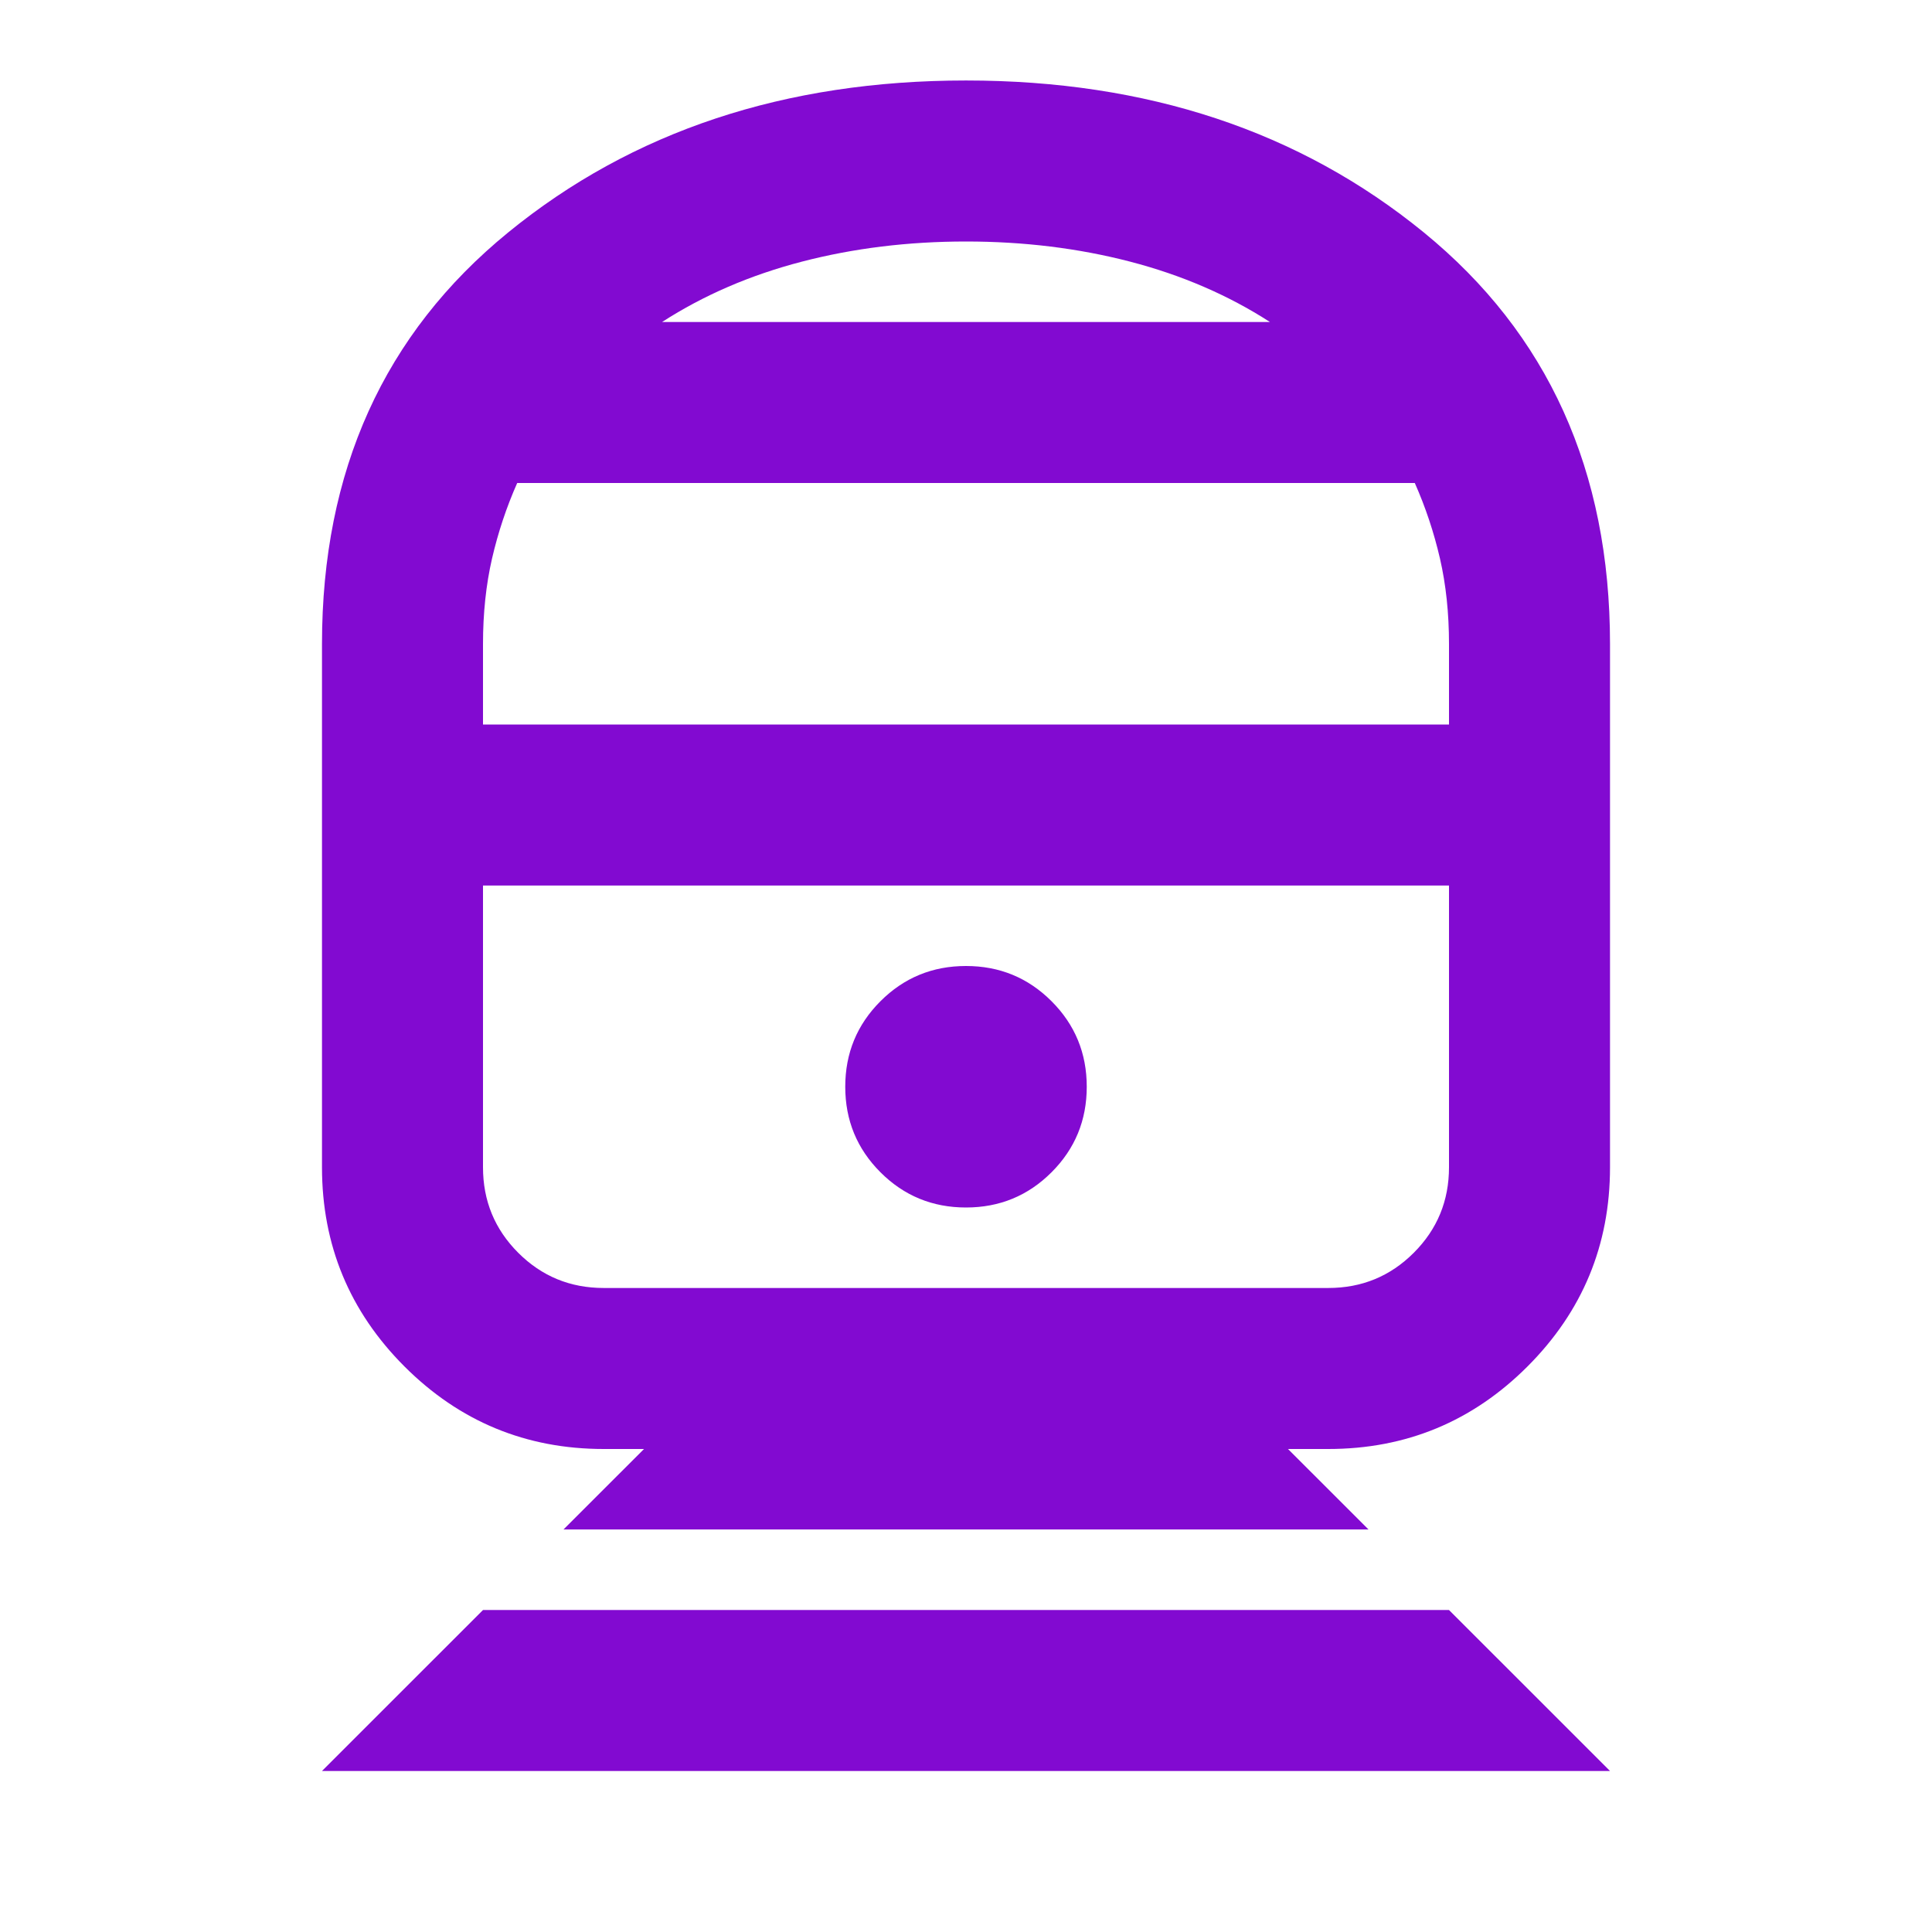 <svg width="44" height="44" viewBox="0 0 44 44" fill="none" xmlns="http://www.w3.org/2000/svg">
<mask id="mask0_654_15313" style="mask-type:alpha" maskUnits="userSpaceOnUse" x="0" y="0" width="44" height="44">
<rect width="44" height="44" fill="#820AD1"/>
</mask>
<g mask="url(#mask0_654_15313)">
<path d="M7.333 40.333L11 36.667H33L36.667 40.333H7.333ZM12.833 34.833L14.667 33H13.75C11.978 33 10.465 32.373 9.212 31.121C7.96 29.868 7.333 28.355 7.333 26.583V14.667C7.333 10.725 8.746 7.601 11.573 5.294C14.399 2.987 17.875 1.833 22 1.833C26.125 1.833 29.601 2.987 32.427 5.294C35.253 7.601 36.667 10.725 36.667 14.667V26.583C36.667 28.355 36.04 29.868 34.787 31.121C33.535 32.373 32.022 33 30.25 33H29.333L31.167 34.833H12.833ZM13.75 29.333H30.25C31.014 29.333 31.663 29.066 32.198 28.531C32.733 27.996 33 27.347 33 26.583V20.167H11V26.583C11 27.347 11.267 27.996 11.802 28.531C12.337 29.066 12.986 29.333 13.75 29.333ZM22 27.5C22.764 27.5 23.413 27.233 23.948 26.698C24.483 26.163 24.75 25.514 24.75 24.75C24.75 23.986 24.483 23.337 23.948 22.802C23.413 22.267 22.764 22 22 22C21.236 22 20.587 22.267 20.052 22.802C19.517 23.337 19.25 23.986 19.25 24.75C19.25 25.514 19.517 26.163 20.052 26.698C20.587 27.233 21.236 27.5 22 27.5ZM11 16.5H33V14.667C33 13.964 32.931 13.315 32.794 12.719C32.656 12.123 32.465 11.55 32.221 11H11.779C11.535 11.55 11.344 12.123 11.206 12.719C11.069 13.315 11 13.964 11 14.667V16.5ZM15.079 7.333H28.921C27.974 6.722 26.912 6.264 25.735 5.958C24.559 5.653 23.314 5.5 22 5.5C20.686 5.5 19.441 5.653 18.265 5.958C17.088 6.264 16.026 6.722 15.079 7.333Z" fill="#820AD1"/>
</g>
</svg>
